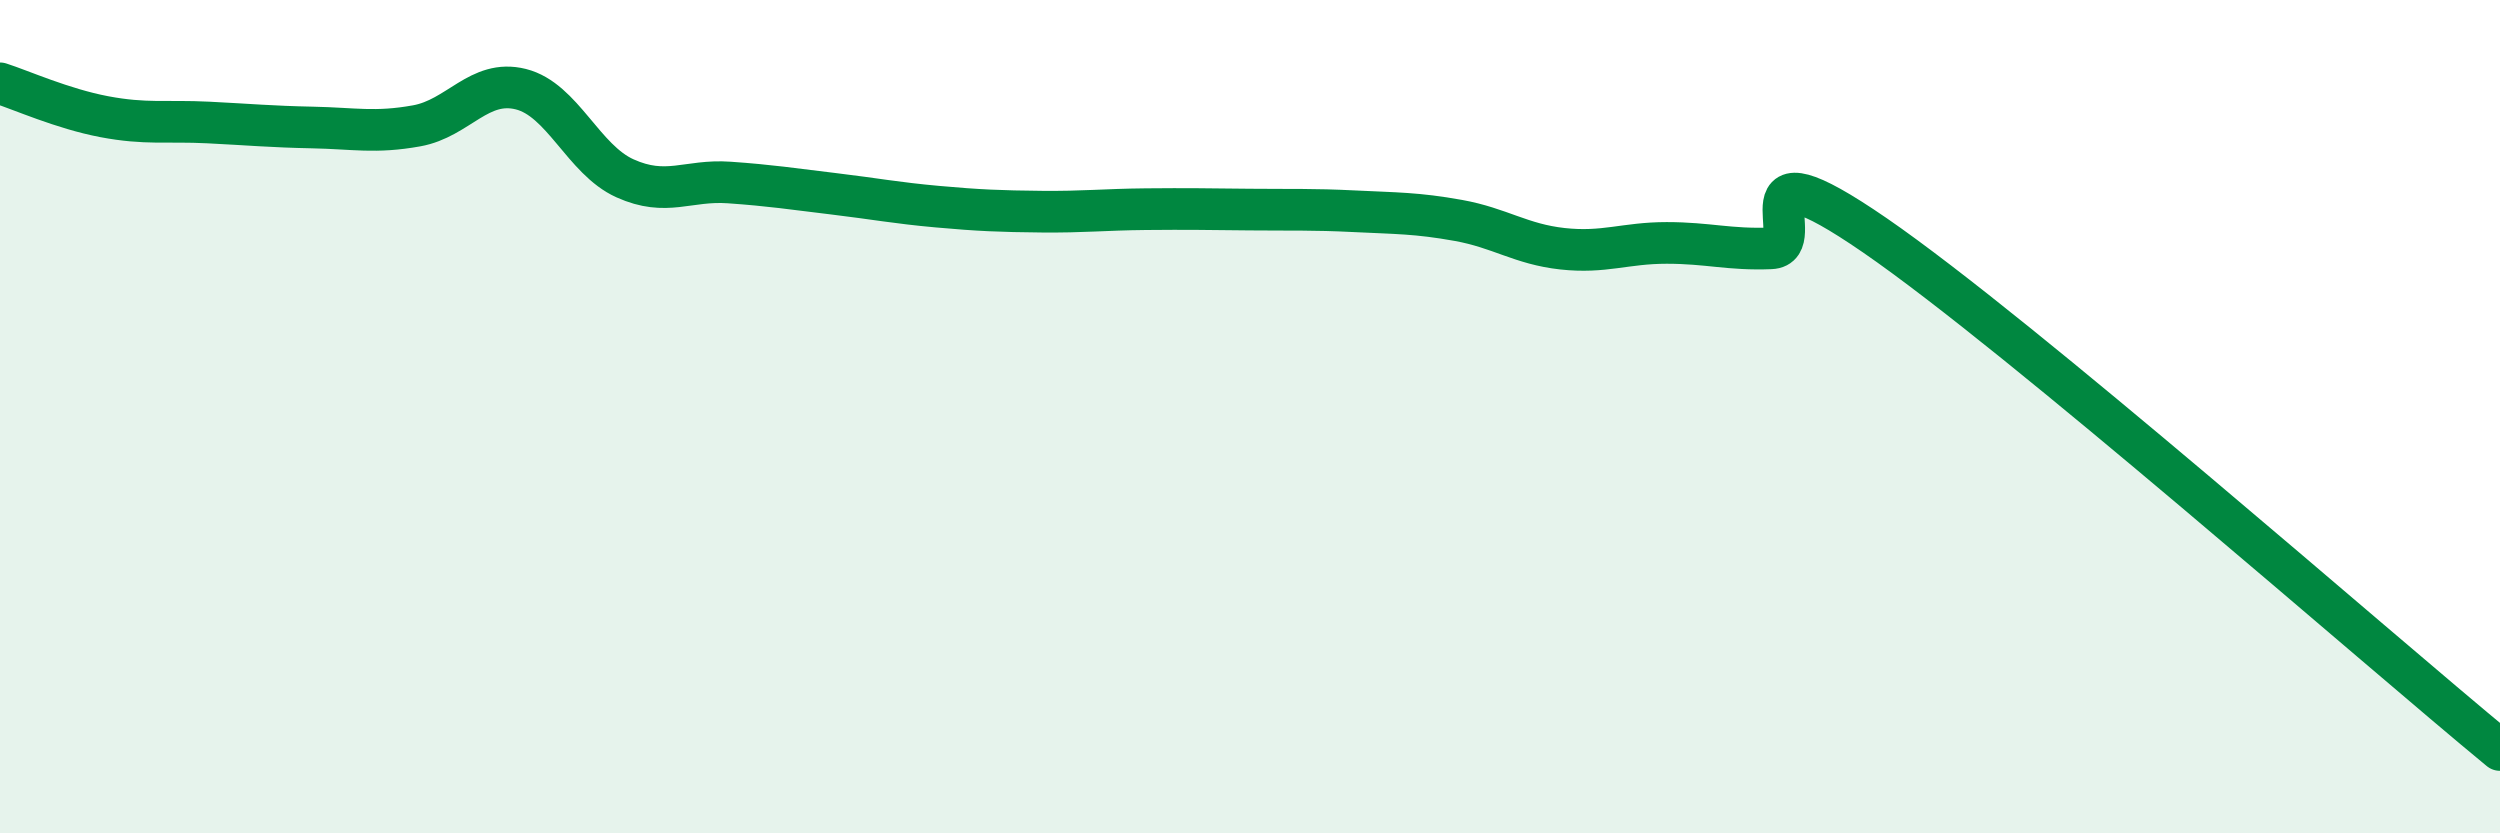 
    <svg width="60" height="20" viewBox="0 0 60 20" xmlns="http://www.w3.org/2000/svg">
      <path
        d="M 0,2 C 0.5,2.16 1.5,2.61 2.5,2.8 C 3.5,2.99 4,2.89 5,2.94 C 6,2.99 6.5,3.04 7.5,3.06 C 8.5,3.08 9,3.2 10,3.02 C 11,2.84 11.5,1.89 12.5,2.14 C 13.5,2.39 14,3.83 15,4.28 C 16,4.73 16.5,4.31 17.5,4.38 C 18.5,4.45 19,4.53 20,4.65 C 21,4.77 21.5,4.87 22.5,4.96 C 23.5,5.05 24,5.07 25,5.08 C 26,5.09 26.5,5.03 27.5,5.02 C 28.5,5.01 29,5.02 30,5.03 C 31,5.04 31.5,5.02 32.5,5.07 C 33.5,5.12 34,5.11 35,5.29 C 36,5.47 36.5,5.86 37.5,5.97 C 38.5,6.08 39,5.83 40,5.83 C 41,5.83 41.5,6 42.5,5.96 C 43.5,5.92 41.5,3.24 45,5.65 C 48.5,8.06 57,15.53 60,18L60 20L0 20Z"
        fill="#008740"
        opacity="0.1"
        stroke-linecap="round"
        stroke-linejoin="round"
      />
      <path
        d="M 0,2 C 0.5,2.16 1.5,2.61 2.5,2.8 C 3.5,2.99 4,2.89 5,2.94 C 6,2.99 6.5,3.04 7.5,3.06 C 8.5,3.08 9,3.2 10,3.02 C 11,2.84 11.5,1.89 12.5,2.14 C 13.5,2.39 14,3.83 15,4.28 C 16,4.73 16.5,4.31 17.5,4.38 C 18.5,4.45 19,4.53 20,4.65 C 21,4.77 21.5,4.87 22.5,4.96 C 23.5,5.05 24,5.07 25,5.08 C 26,5.09 26.5,5.03 27.5,5.02 C 28.5,5.01 29,5.02 30,5.03 C 31,5.04 31.5,5.02 32.5,5.07 C 33.5,5.12 34,5.11 35,5.29 C 36,5.47 36.5,5.86 37.5,5.97 C 38.5,6.08 39,5.83 40,5.83 C 41,5.83 41.5,6 42.5,5.96 C 43.5,5.92 41.5,3.24 45,5.65 C 48.5,8.06 57,15.53 60,18"
        stroke="#008740"
        stroke-width="1"
        fill="none"
        stroke-linecap="round"
        stroke-linejoin="round"
      />
    </svg>
  